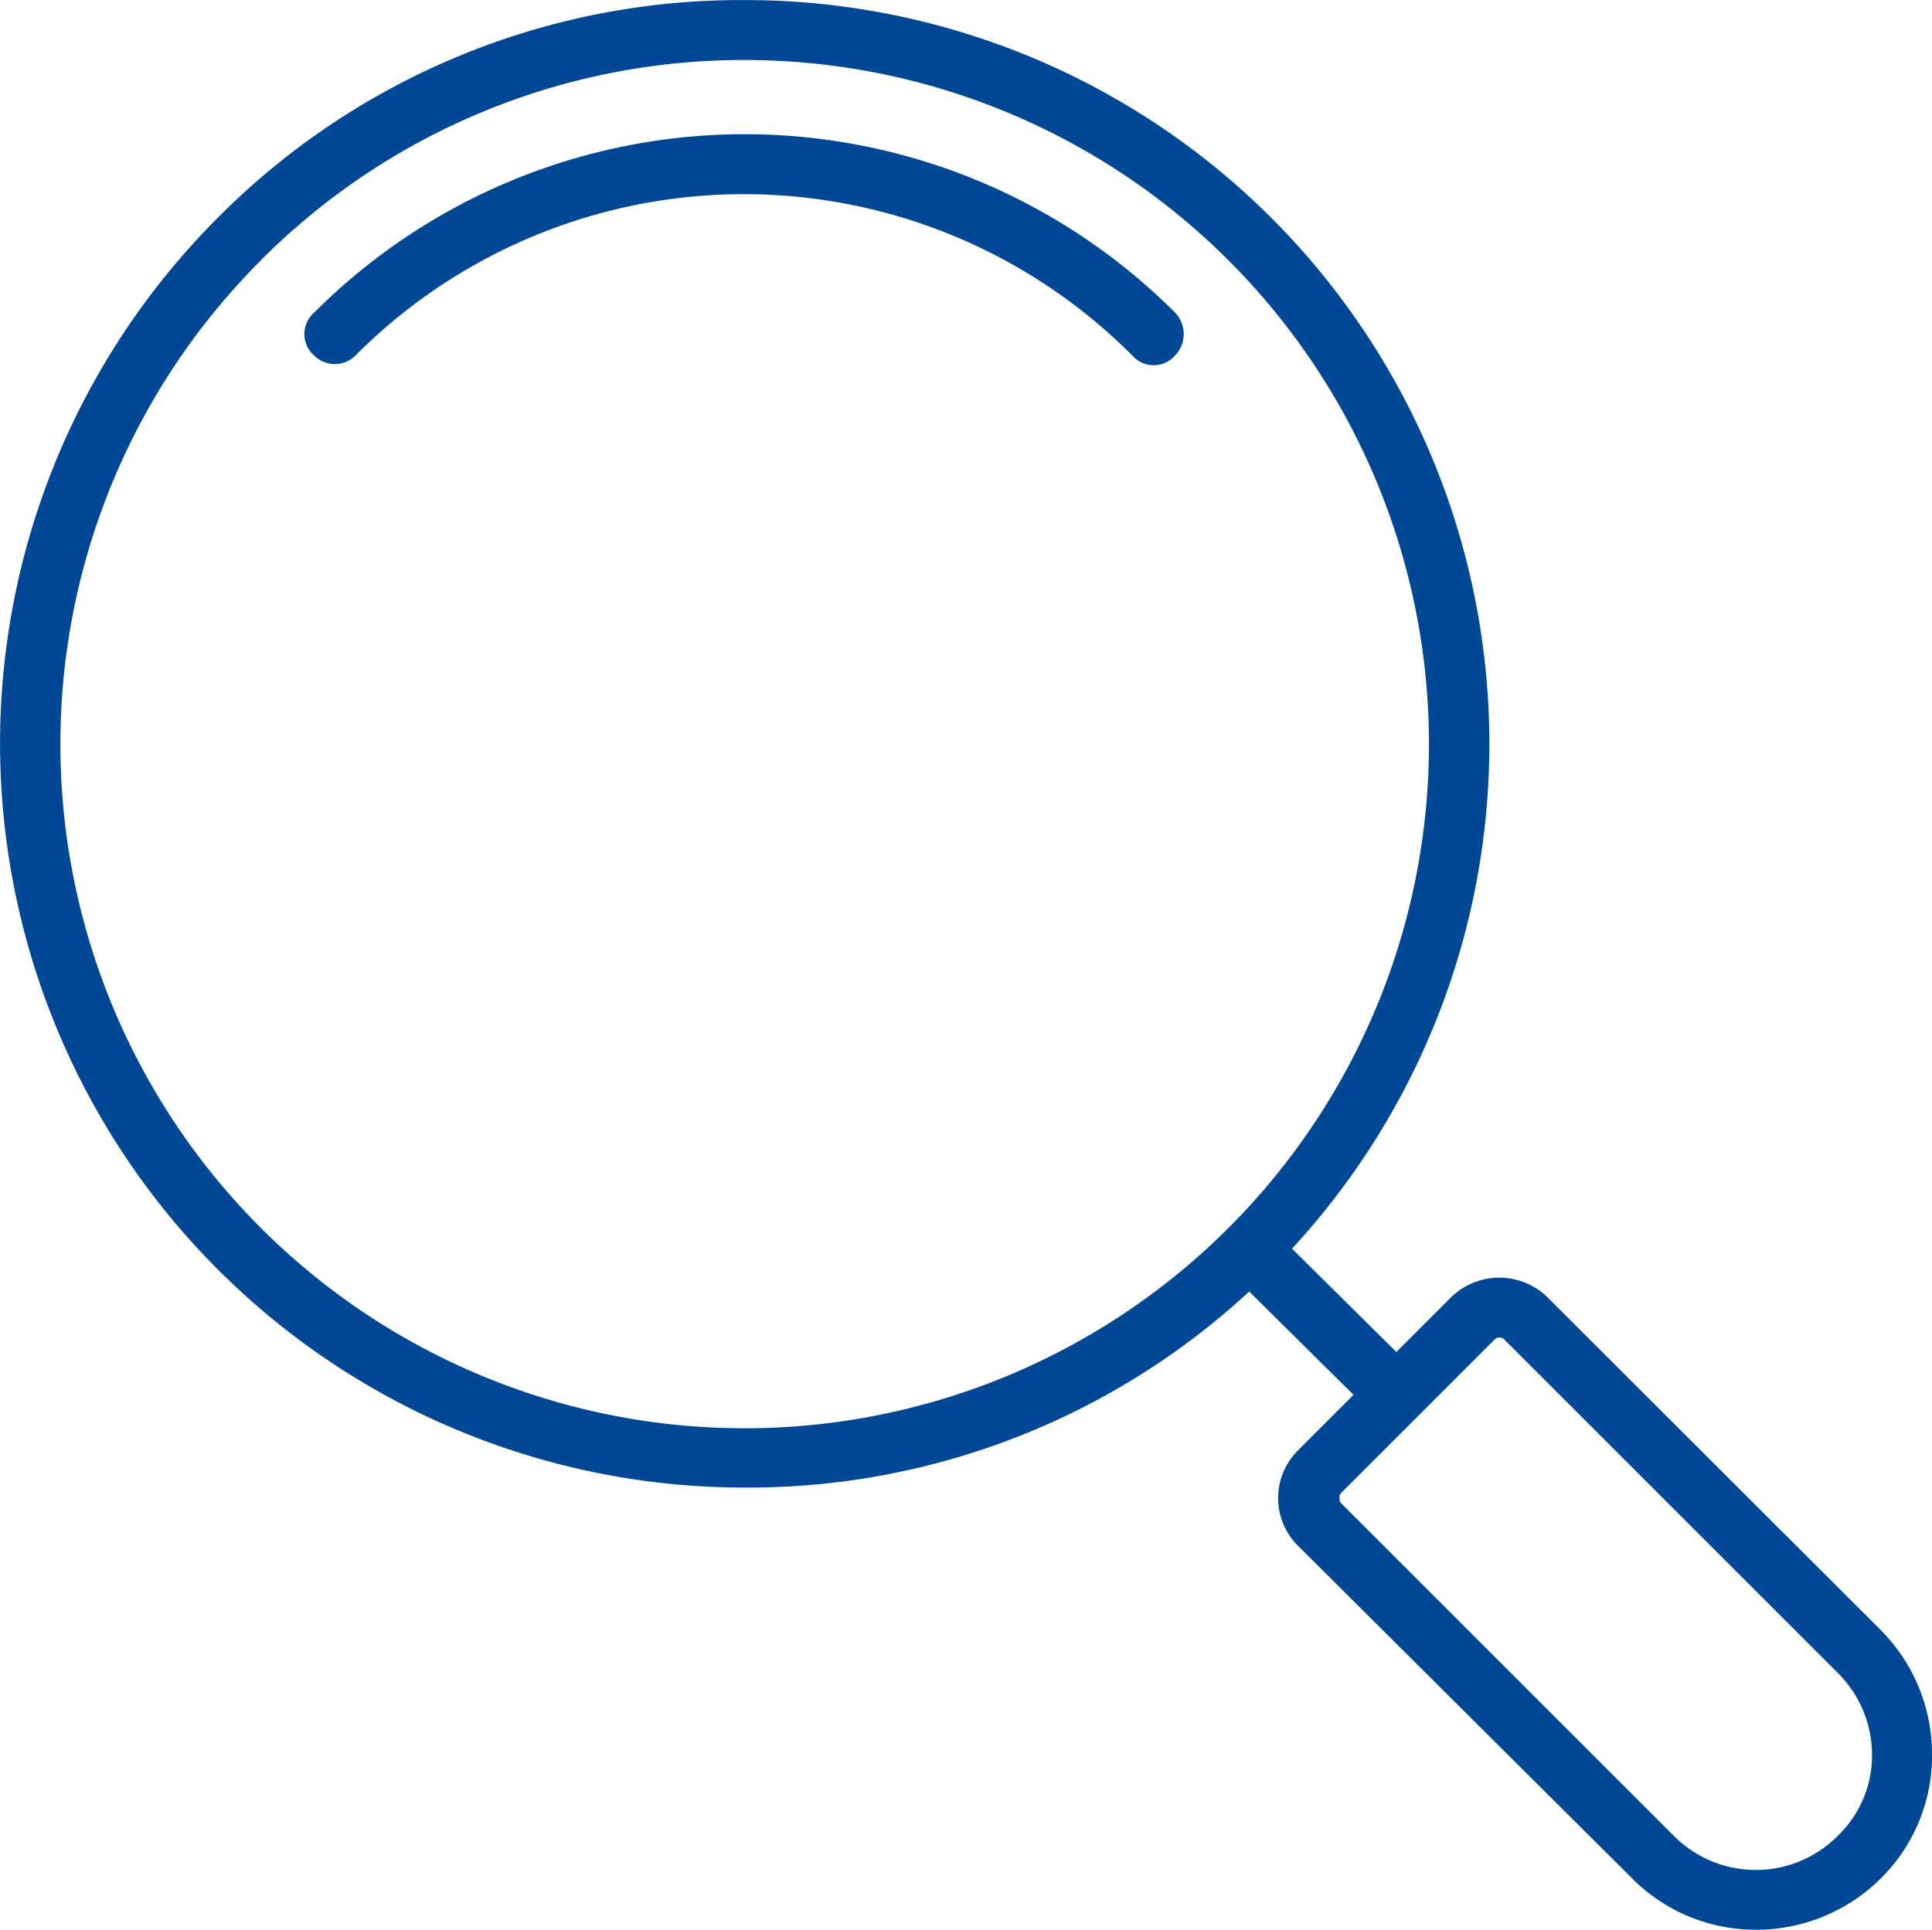 <svg xmlns="http://www.w3.org/2000/svg" xmlns:xlink="http://www.w3.org/1999/xlink" width="33.954" height="33.929" viewBox="0 0 33.954 33.929"><defs><clipPath id="a"><rect width="33.954" height="33.929" transform="translate(0 0)" fill="#004896"/></clipPath></defs><g transform="translate(0 0.001)"><g transform="translate(0 -0.001)" clip-path="url(#a)"><path d="M3.84,3.814A12.95,12.95,0,0,1,13.075,0a13.078,13.078,0,0,1,9.26,22.335A12.95,12.95,0,0,1,13.1,26.148,13.078,13.078,0,0,1,3.84,3.814m.753.753a12.026,12.026,0,1,0,8.482-3.513A11.972,11.972,0,0,0,4.592,4.566" transform="translate(0 0.001)" fill="#004896"/><path d="M74.165,36.186a.515.515,0,0,1-.728,0,.5.5,0,0,1,0-.753,10.693,10.693,0,0,1,15.132,0,.545.545,0,0,1,0,.753.5.5,0,0,1-.753,0,9.633,9.633,0,0,0-13.652,0" transform="translate(-67.917 -29.937)" fill="#004896"/><path d="M296.232,295.478l2.585,2.56-.753.753-2.585-2.56Z" transform="translate(-273.898 -273.897)" fill="#004896"/><path d="M307.856,310.54l2.71-2.71a1.214,1.214,0,0,1,1.656,0L318.1,313.7a3.1,3.1,0,0,1,.9,2.183,3.039,3.039,0,0,1-.853,2.133l-.05.05a3.1,3.1,0,0,1-2.183.9,3.057,3.057,0,0,1-2.183-.9l-5.872-5.847a1.181,1.181,0,0,1,0-1.681m3.463-1.957-2.71,2.71a.092.092,0,0,0-.025.075c0,.05,0,.075.025.1l5.872,5.872a2.03,2.03,0,0,0,2.836,0l.025-.025a1.954,1.954,0,0,0,.6-1.43,2.038,2.038,0,0,0-.6-1.43l-5.872-5.872a.125.125,0,0,0-.151,0" transform="translate(-285.045 -285.044)" fill="#004896"/></g></g></svg>